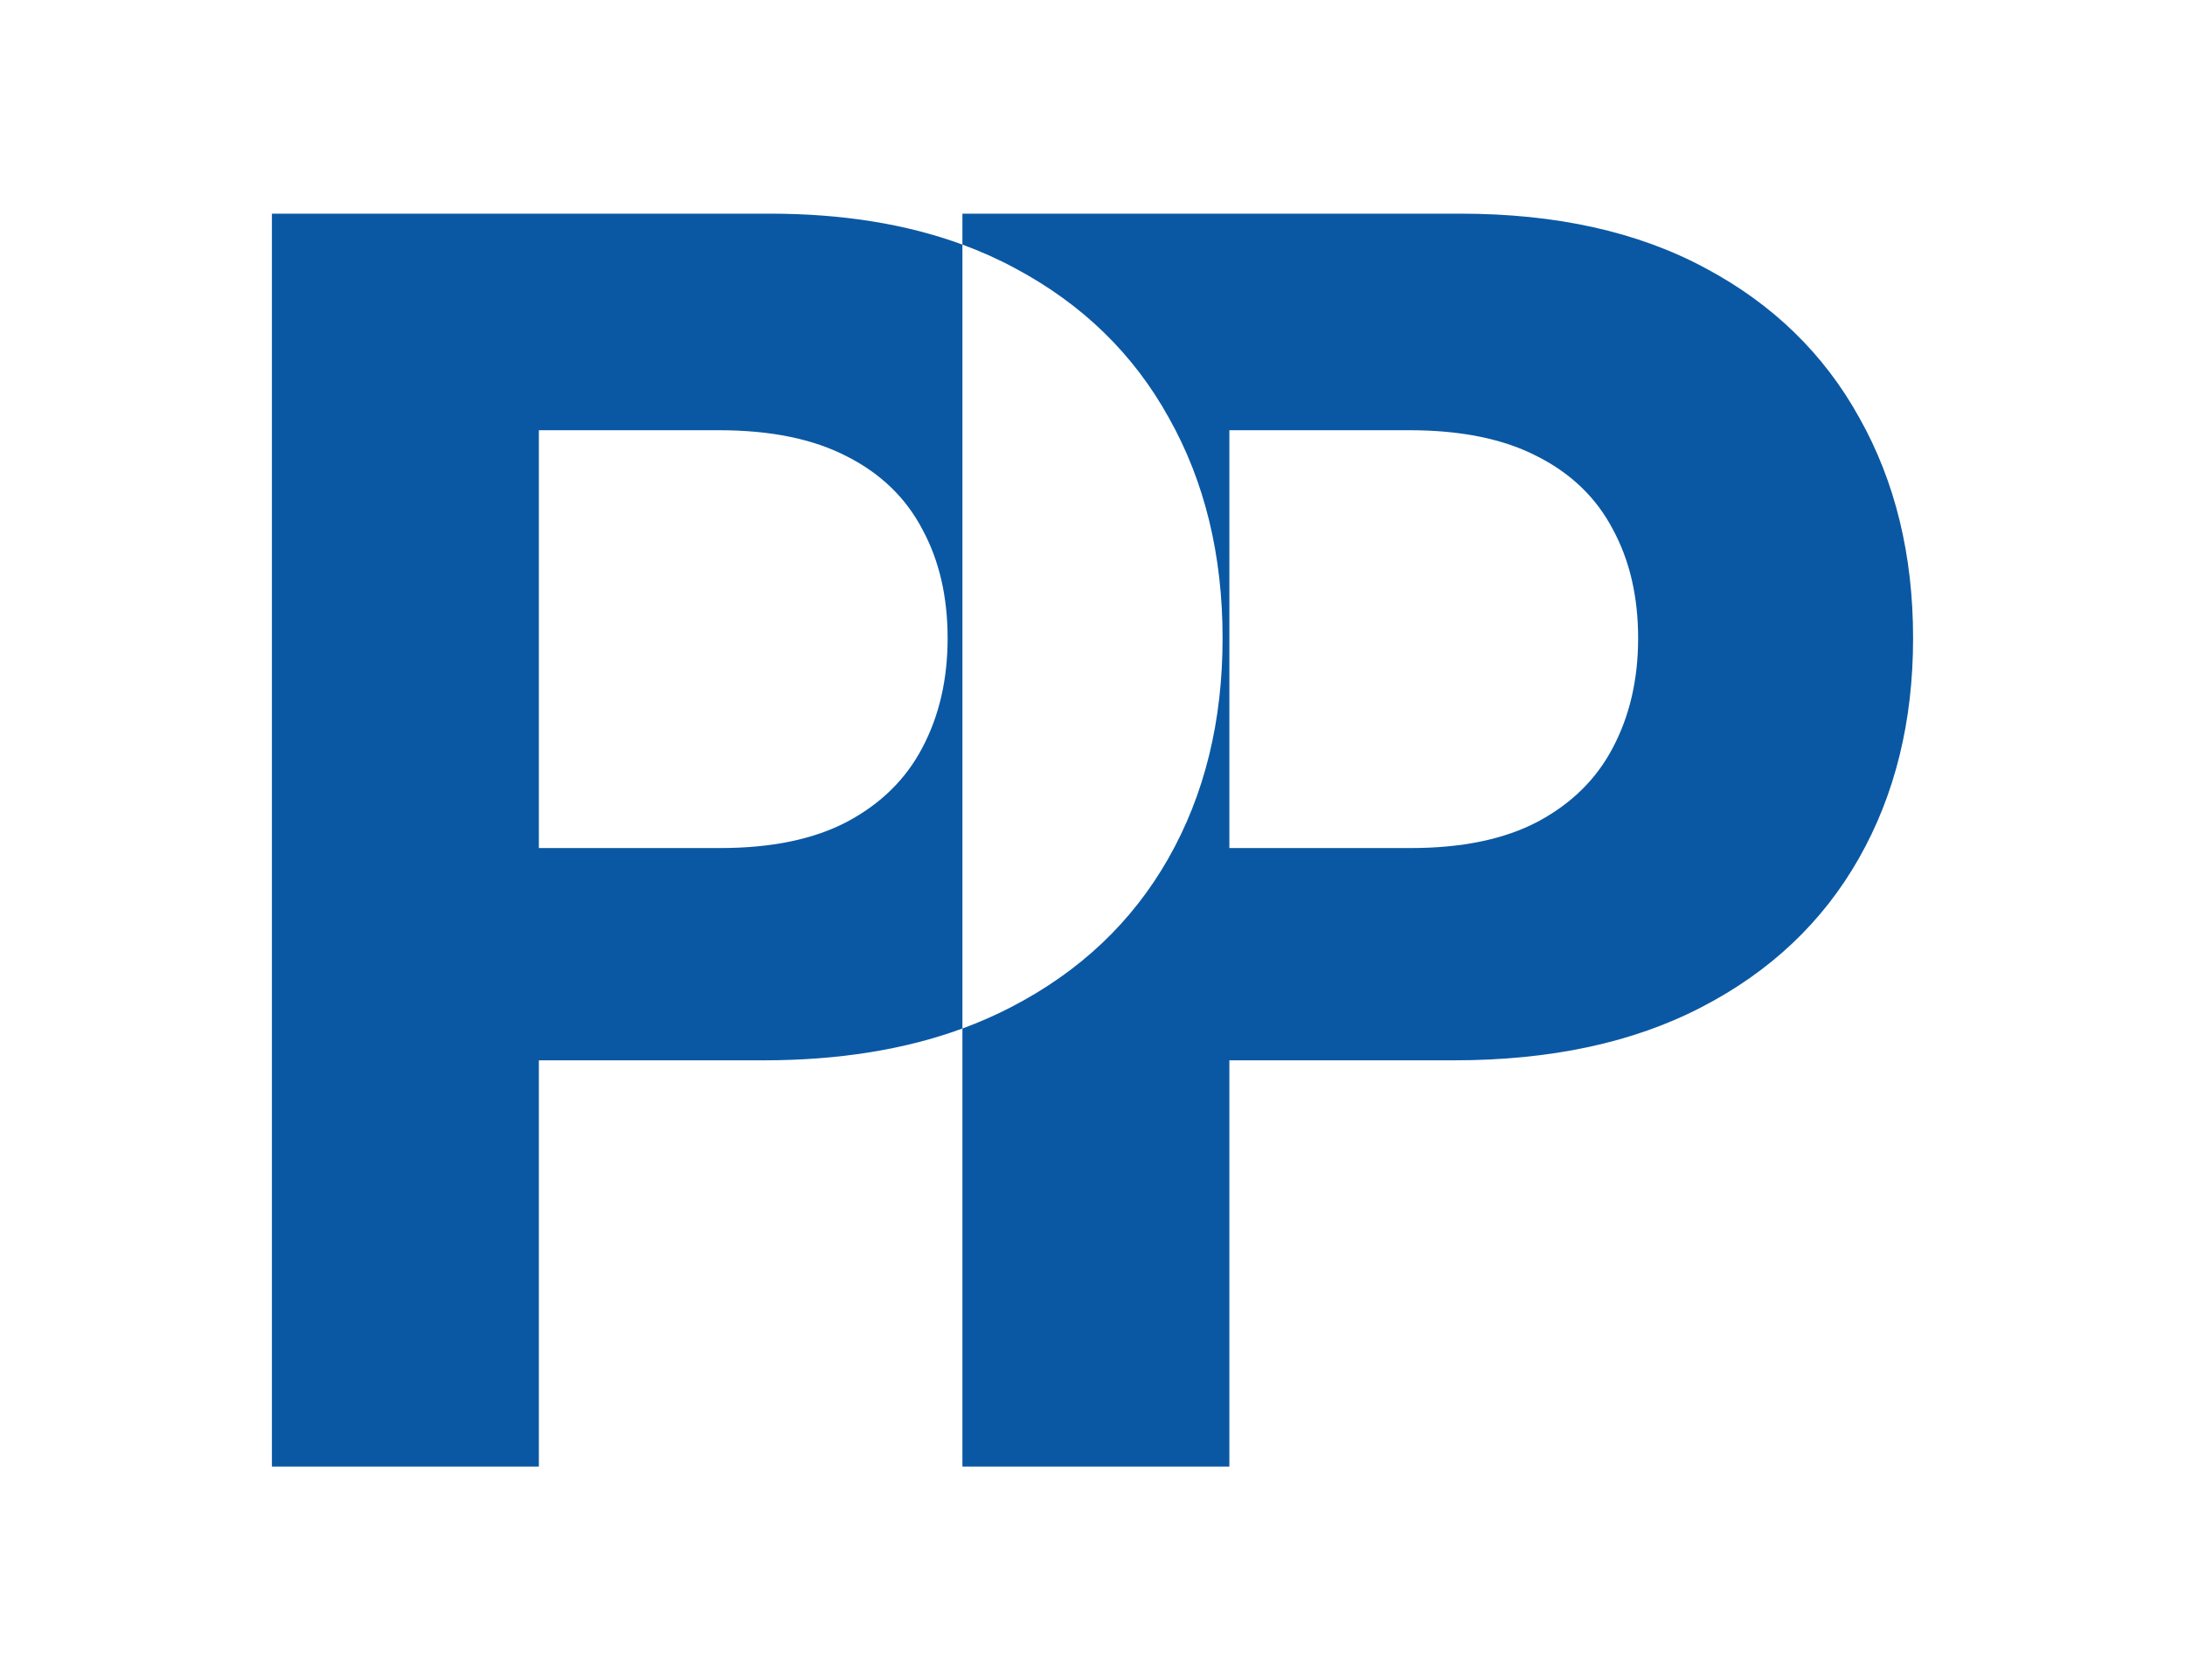 <?xml version="1.0" encoding="UTF-8"?> <svg xmlns="http://www.w3.org/2000/svg" fill="none" height="173" viewBox="0 0 225 173" width="225"><path d="m79.297 22c7.432 0 14.034 1.062 19.808 3.184v80.716c-5.95 2.182-12.785 3.276-20.506 3.276h-23.11v41.824h-27.489v-129zm71.105 0c9.861 0 18.262 1.868 25.203 5.605 6.941 3.695 12.232 8.84 15.872 15.433 3.682 6.551 5.523 14.109 5.523 22.675 0 8.566-1.862 16.126-5.587 22.677-3.724 6.551-9.121 11.652-16.189 15.305-7.025 3.654-15.532 5.481-25.521 5.481h-23.109v41.824h-27.489v-45.1c1.747-.641 3.42-1.375 5.015-2.205 7.068-3.653 12.464-8.755 16.189-15.305 3.724-6.551 5.586-14.11 5.586-22.677 0-8.566-1.84-16.125-5.522-22.675-3.64-6.593-8.931-11.737-15.873-15.433-1.71-.921-3.508-1.727-5.395-2.421v-3.184zm-23.808 65.319h18.666c5.29-0 9.649-.904 13.077-2.709 3.471-1.848 6.052-4.388 7.745-7.622 1.735-3.275 2.604-7.034 2.604-11.275-.001-4.283-.869-8.021-2.604-11.212-1.693-3.233-4.274-5.732-7.745-7.496-3.47-1.806-7.873-2.708-13.206-2.708h-18.537zm-71.105 0h18.666c5.29-0 9.649-.904 13.078-2.709 3.47-1.848 6.053-4.388 7.746-7.622 1.735-3.275 2.602-7.034 2.602-11.275-0-4.283-.867-8.021-2.602-11.212-1.693-3.233-4.275-5.732-7.746-7.496-3.47-1.806-7.872-2.708-13.204-2.708h-18.539z" fill="#0a58a3"></path></svg> 
